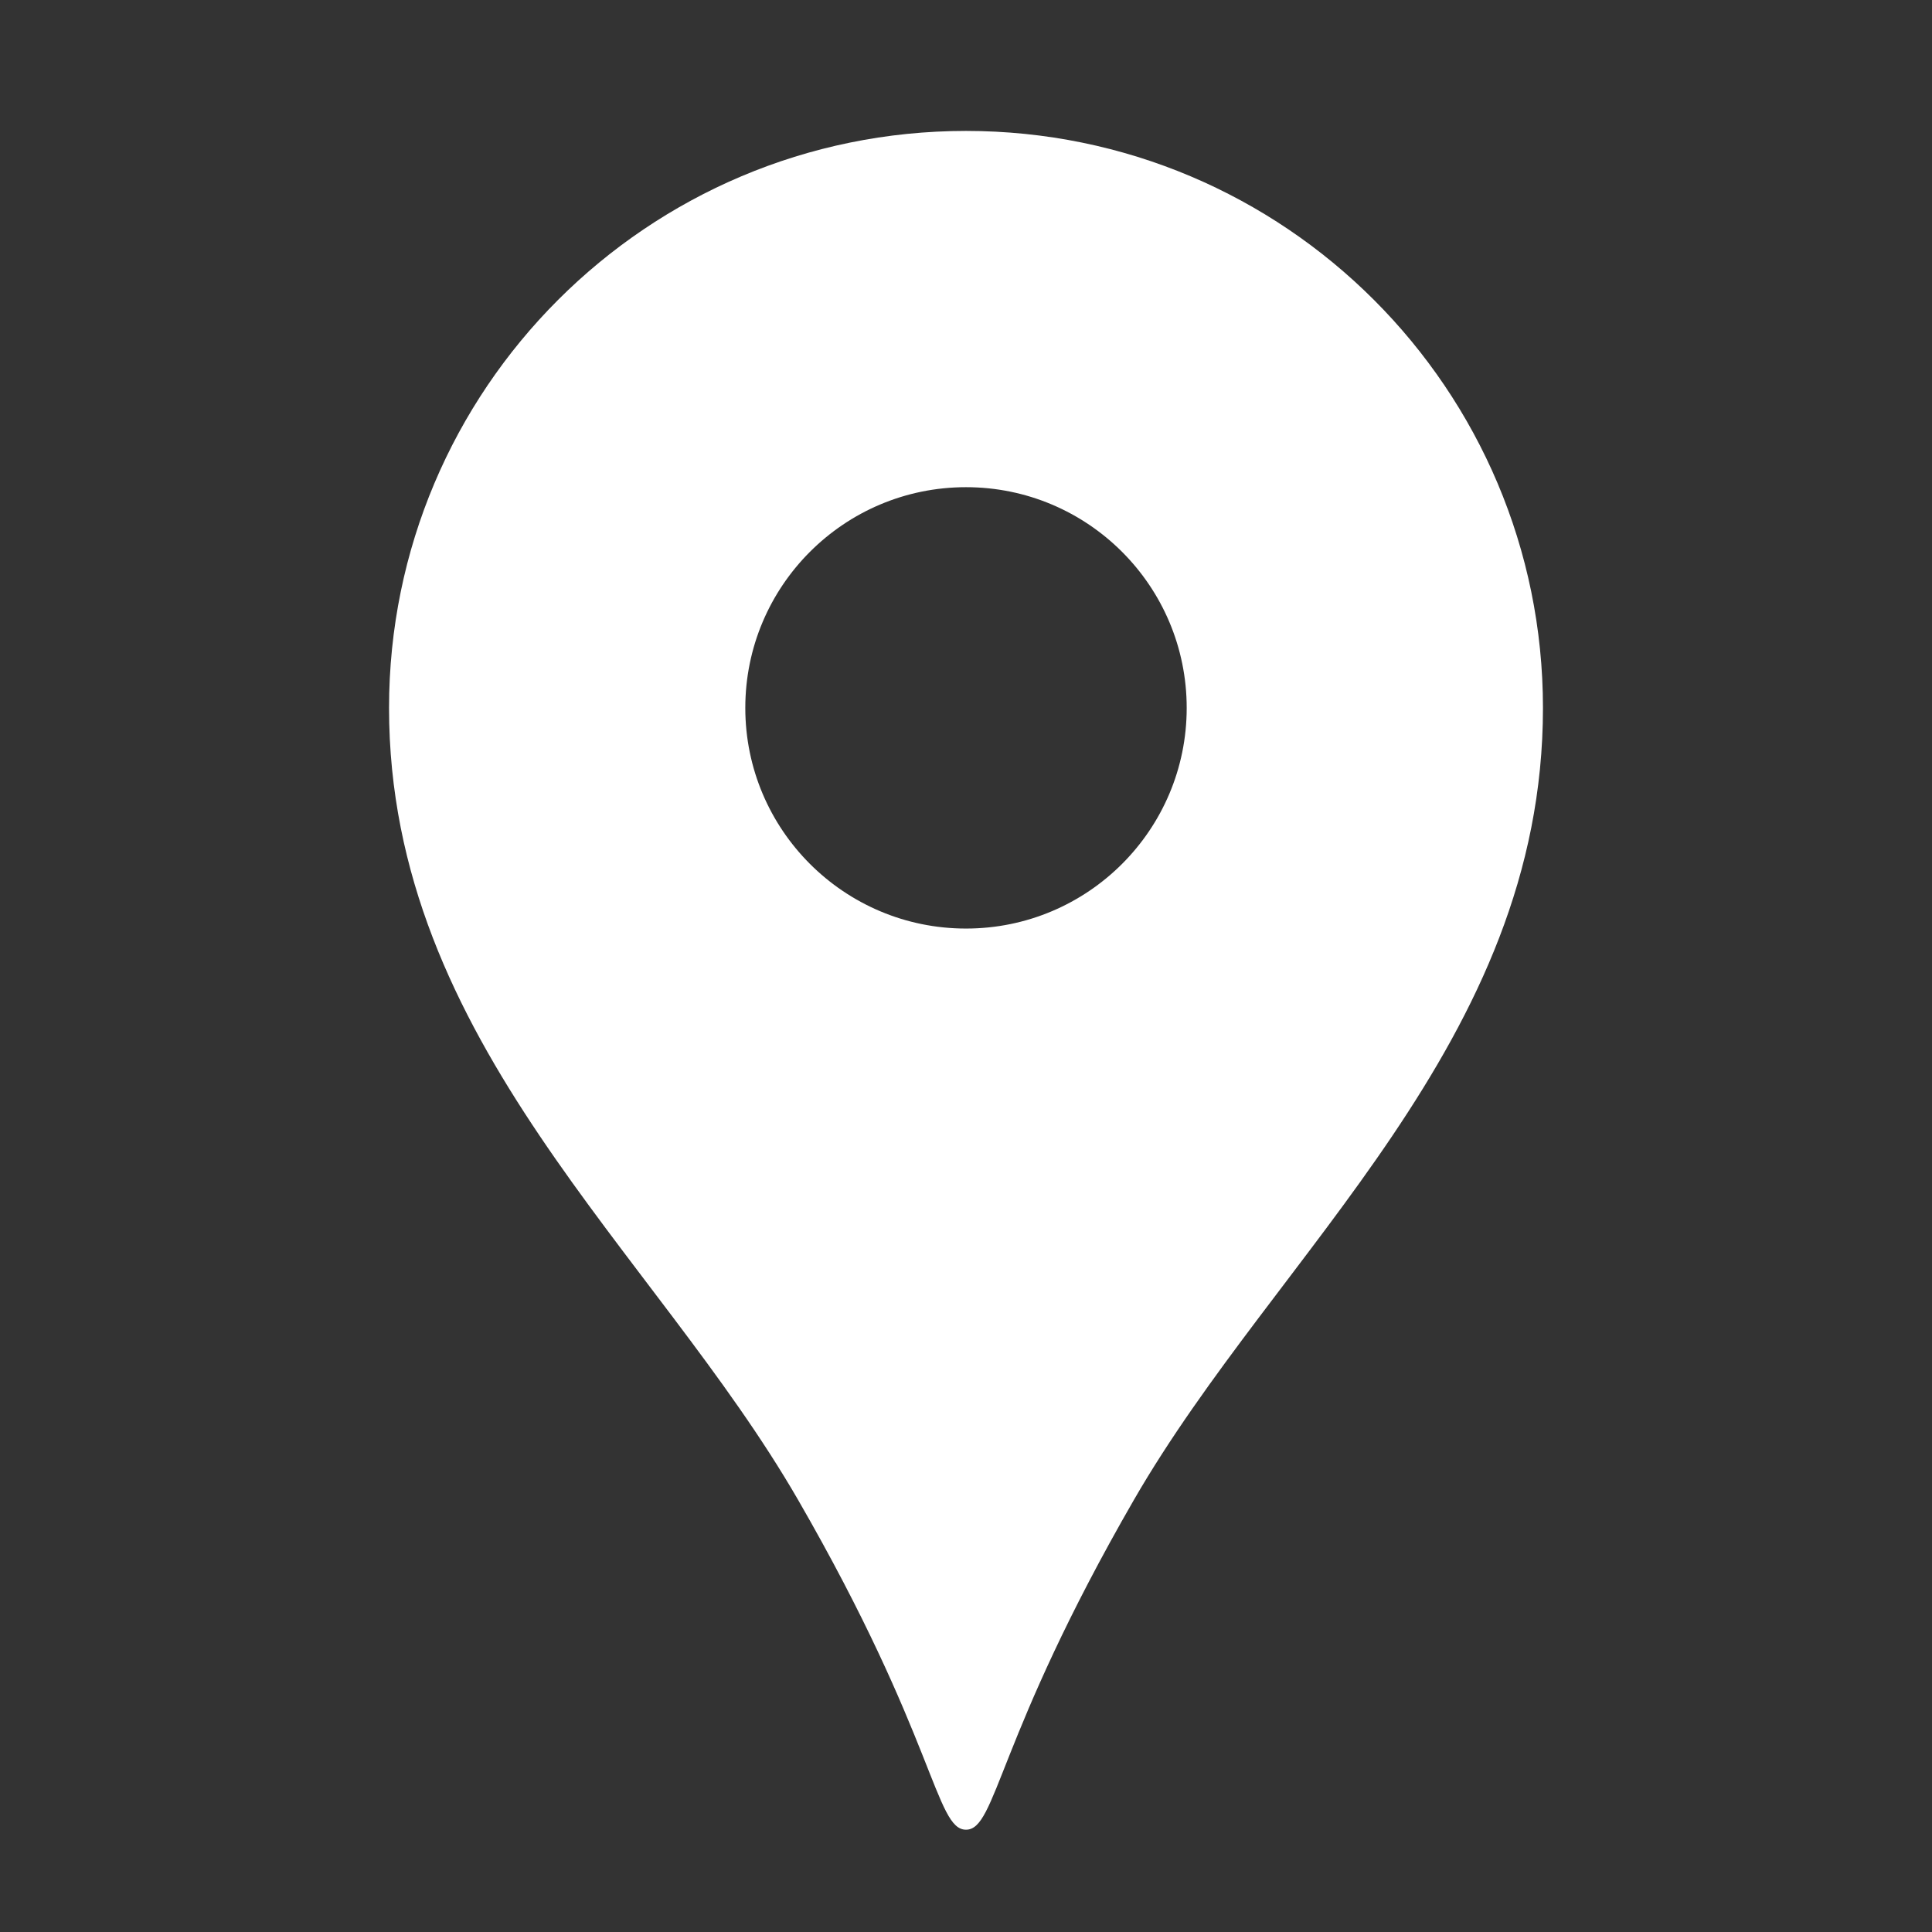 <?xml version="1.0" encoding="utf-8"?>
<!-- Generator: Adobe Illustrator 19.1.0, SVG Export Plug-In . SVG Version: 6.00 Build 0)  -->
<svg version="1.1" id="レイヤー_1" xmlns="http://www.w3.org/2000/svg" xmlns:xlink="http://www.w3.org/1999/xlink" x="0px"
	 y="0px" width="60px" height="60px" viewBox="-19 21 60 60" style="enable-background:new -19 21 60 60;" xml:space="preserve">
<rect x="-19" y="21" width="60" height="60" fill="#333333" stroke="none"/>
<style type="text/css">
	.st0{fill:#FFFFFF;}
</style>
<g>
	<path class="st0" d="M11,25.066c-9.895,0-17.918,8.023-17.918,17.919c0,10.378,8.245,16.867,12.705,24.598
		c4.267,7.396,4.263,10.24,5.213,10.24c0.95,0,0.947-2.843,5.213-10.24c4.461-7.731,12.705-14.22,12.705-24.598
		C28.918,33.088,20.895,25.066,11,25.066z M11,49.837c-3.785,0-6.854-3.069-6.854-6.852c0-3.787,3.069-6.855,6.854-6.855
		s6.854,3.069,6.854,6.855C17.854,46.769,14.785,49.837,11,49.837z"/>
</g>
</svg>
